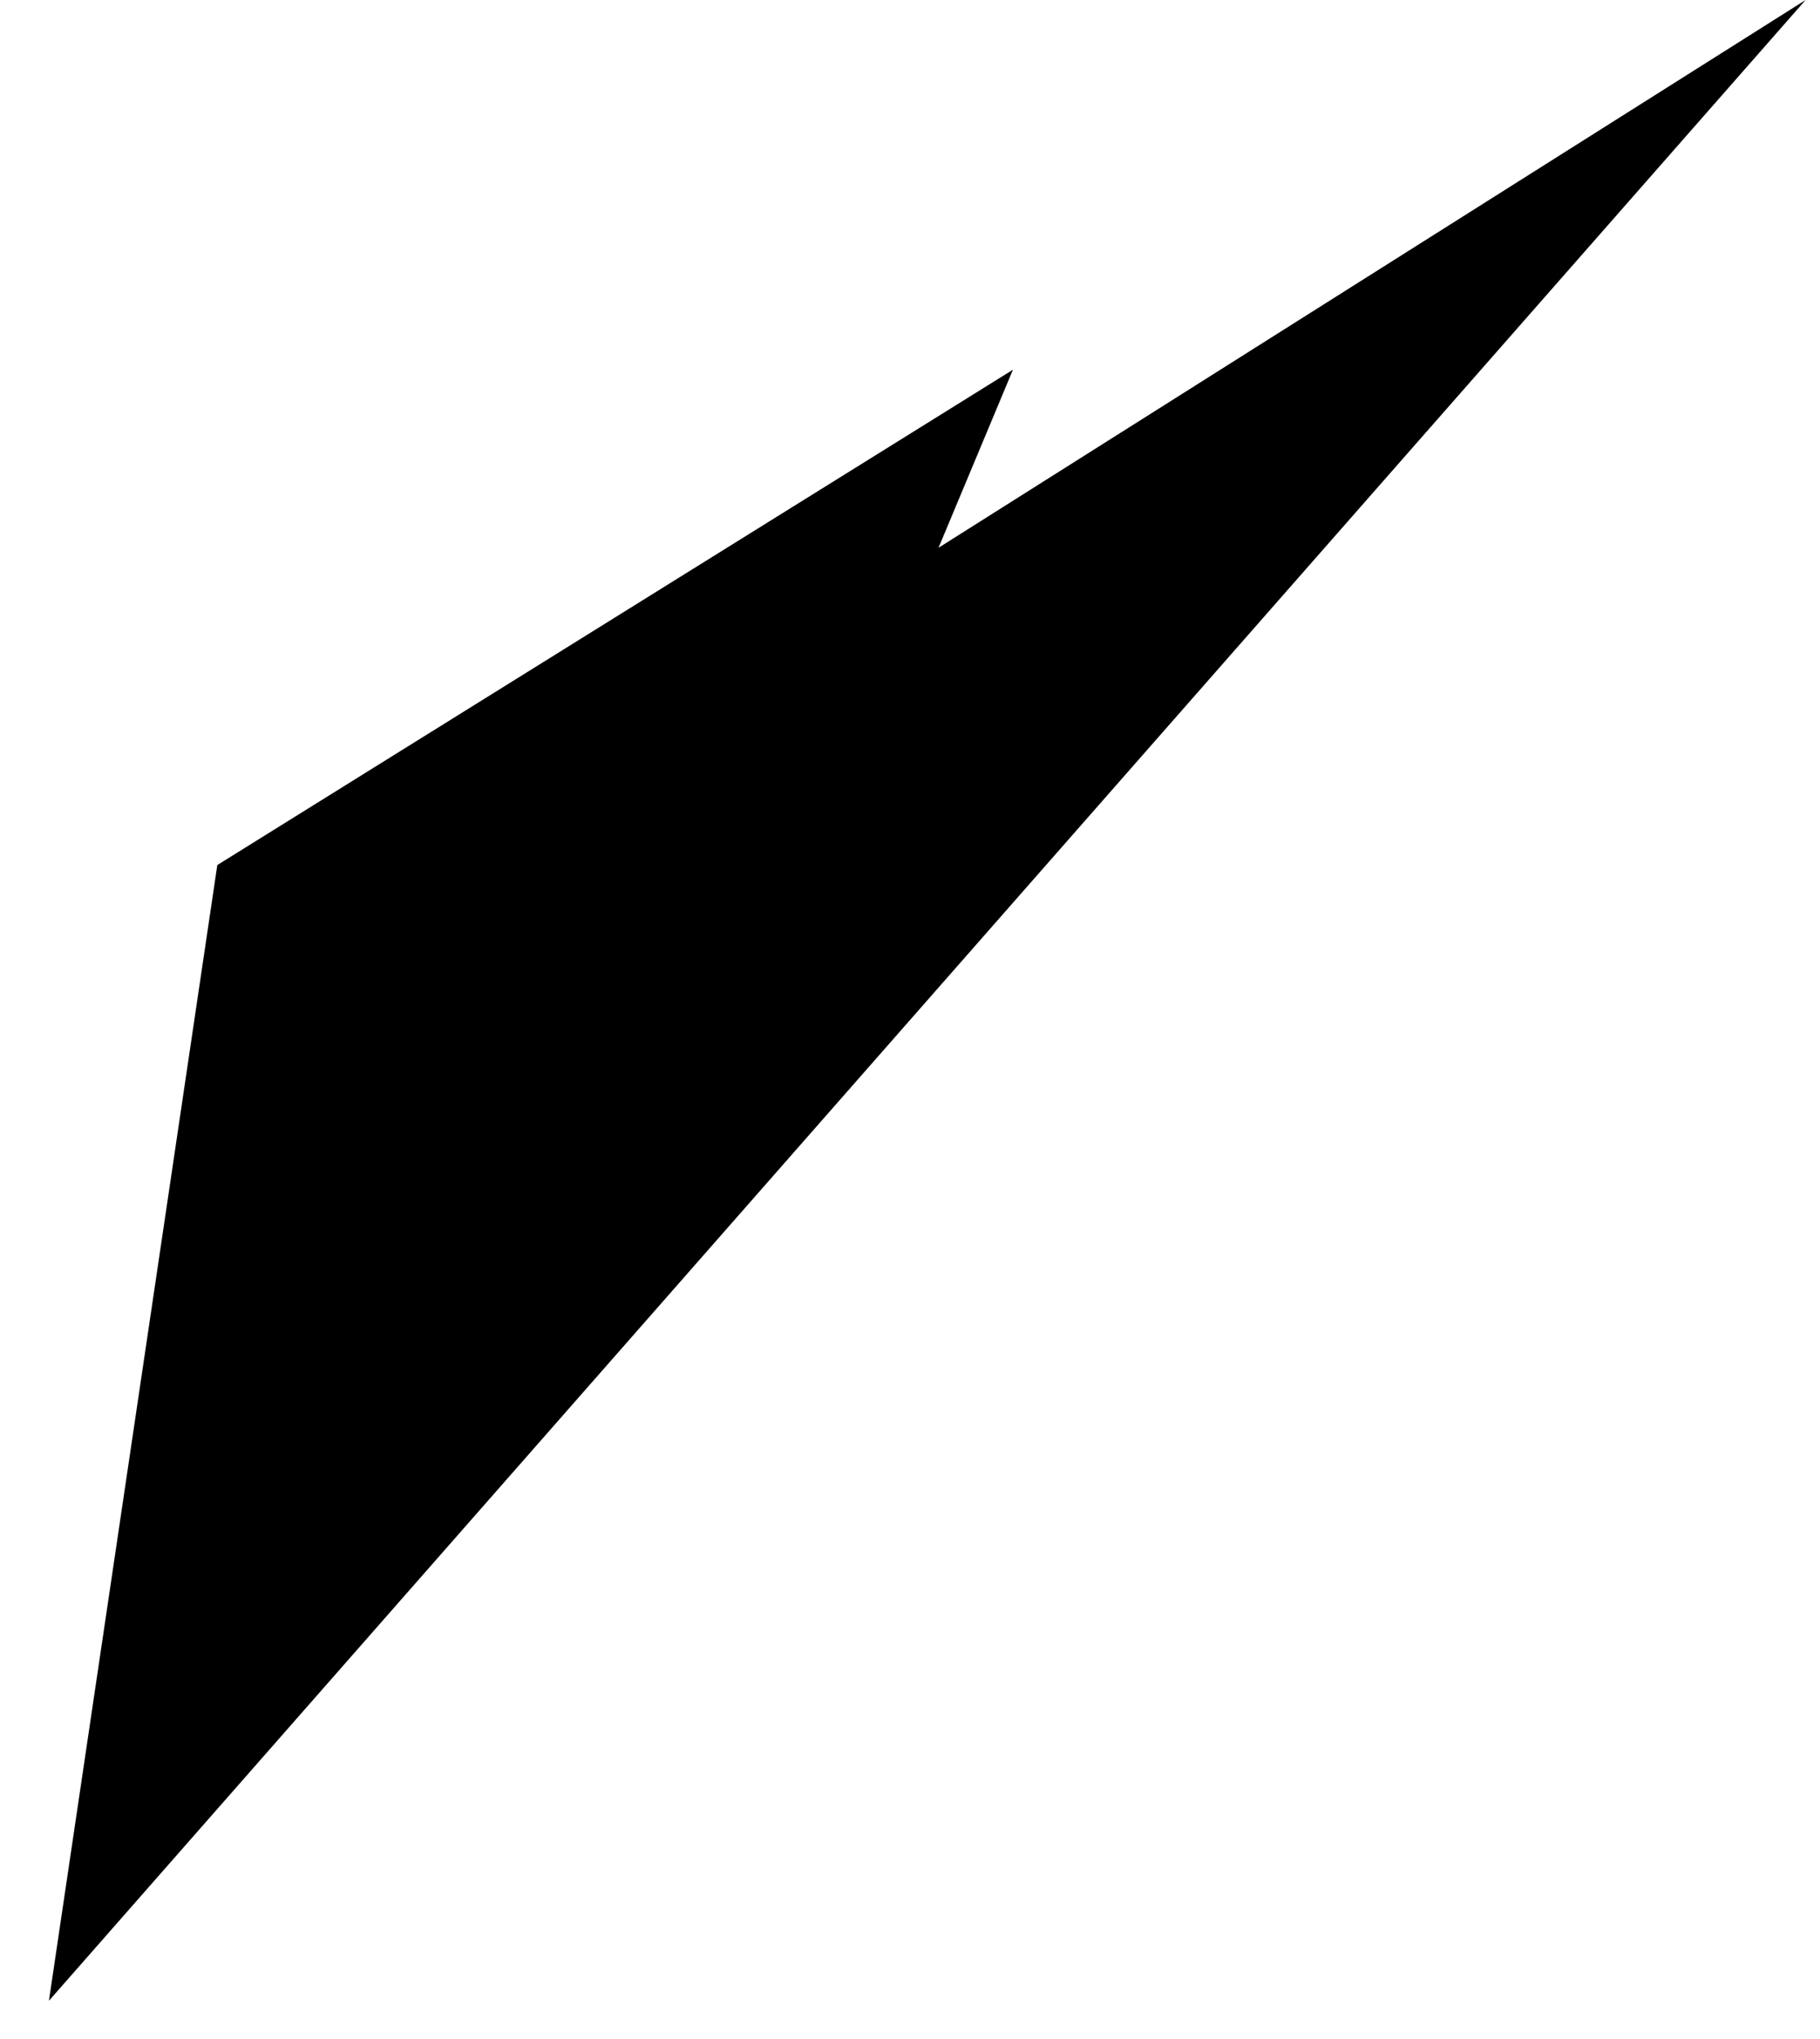 <svg xmlns="http://www.w3.org/2000/svg" width="25" height="28" viewBox="0 0 25 28" fill="none">
<path d="M0.672 27.475L2.985 11.879L13.914 5.077L12.892 7.522L24.802 0L0.672 27.475Z" fill="black"/>
</svg>